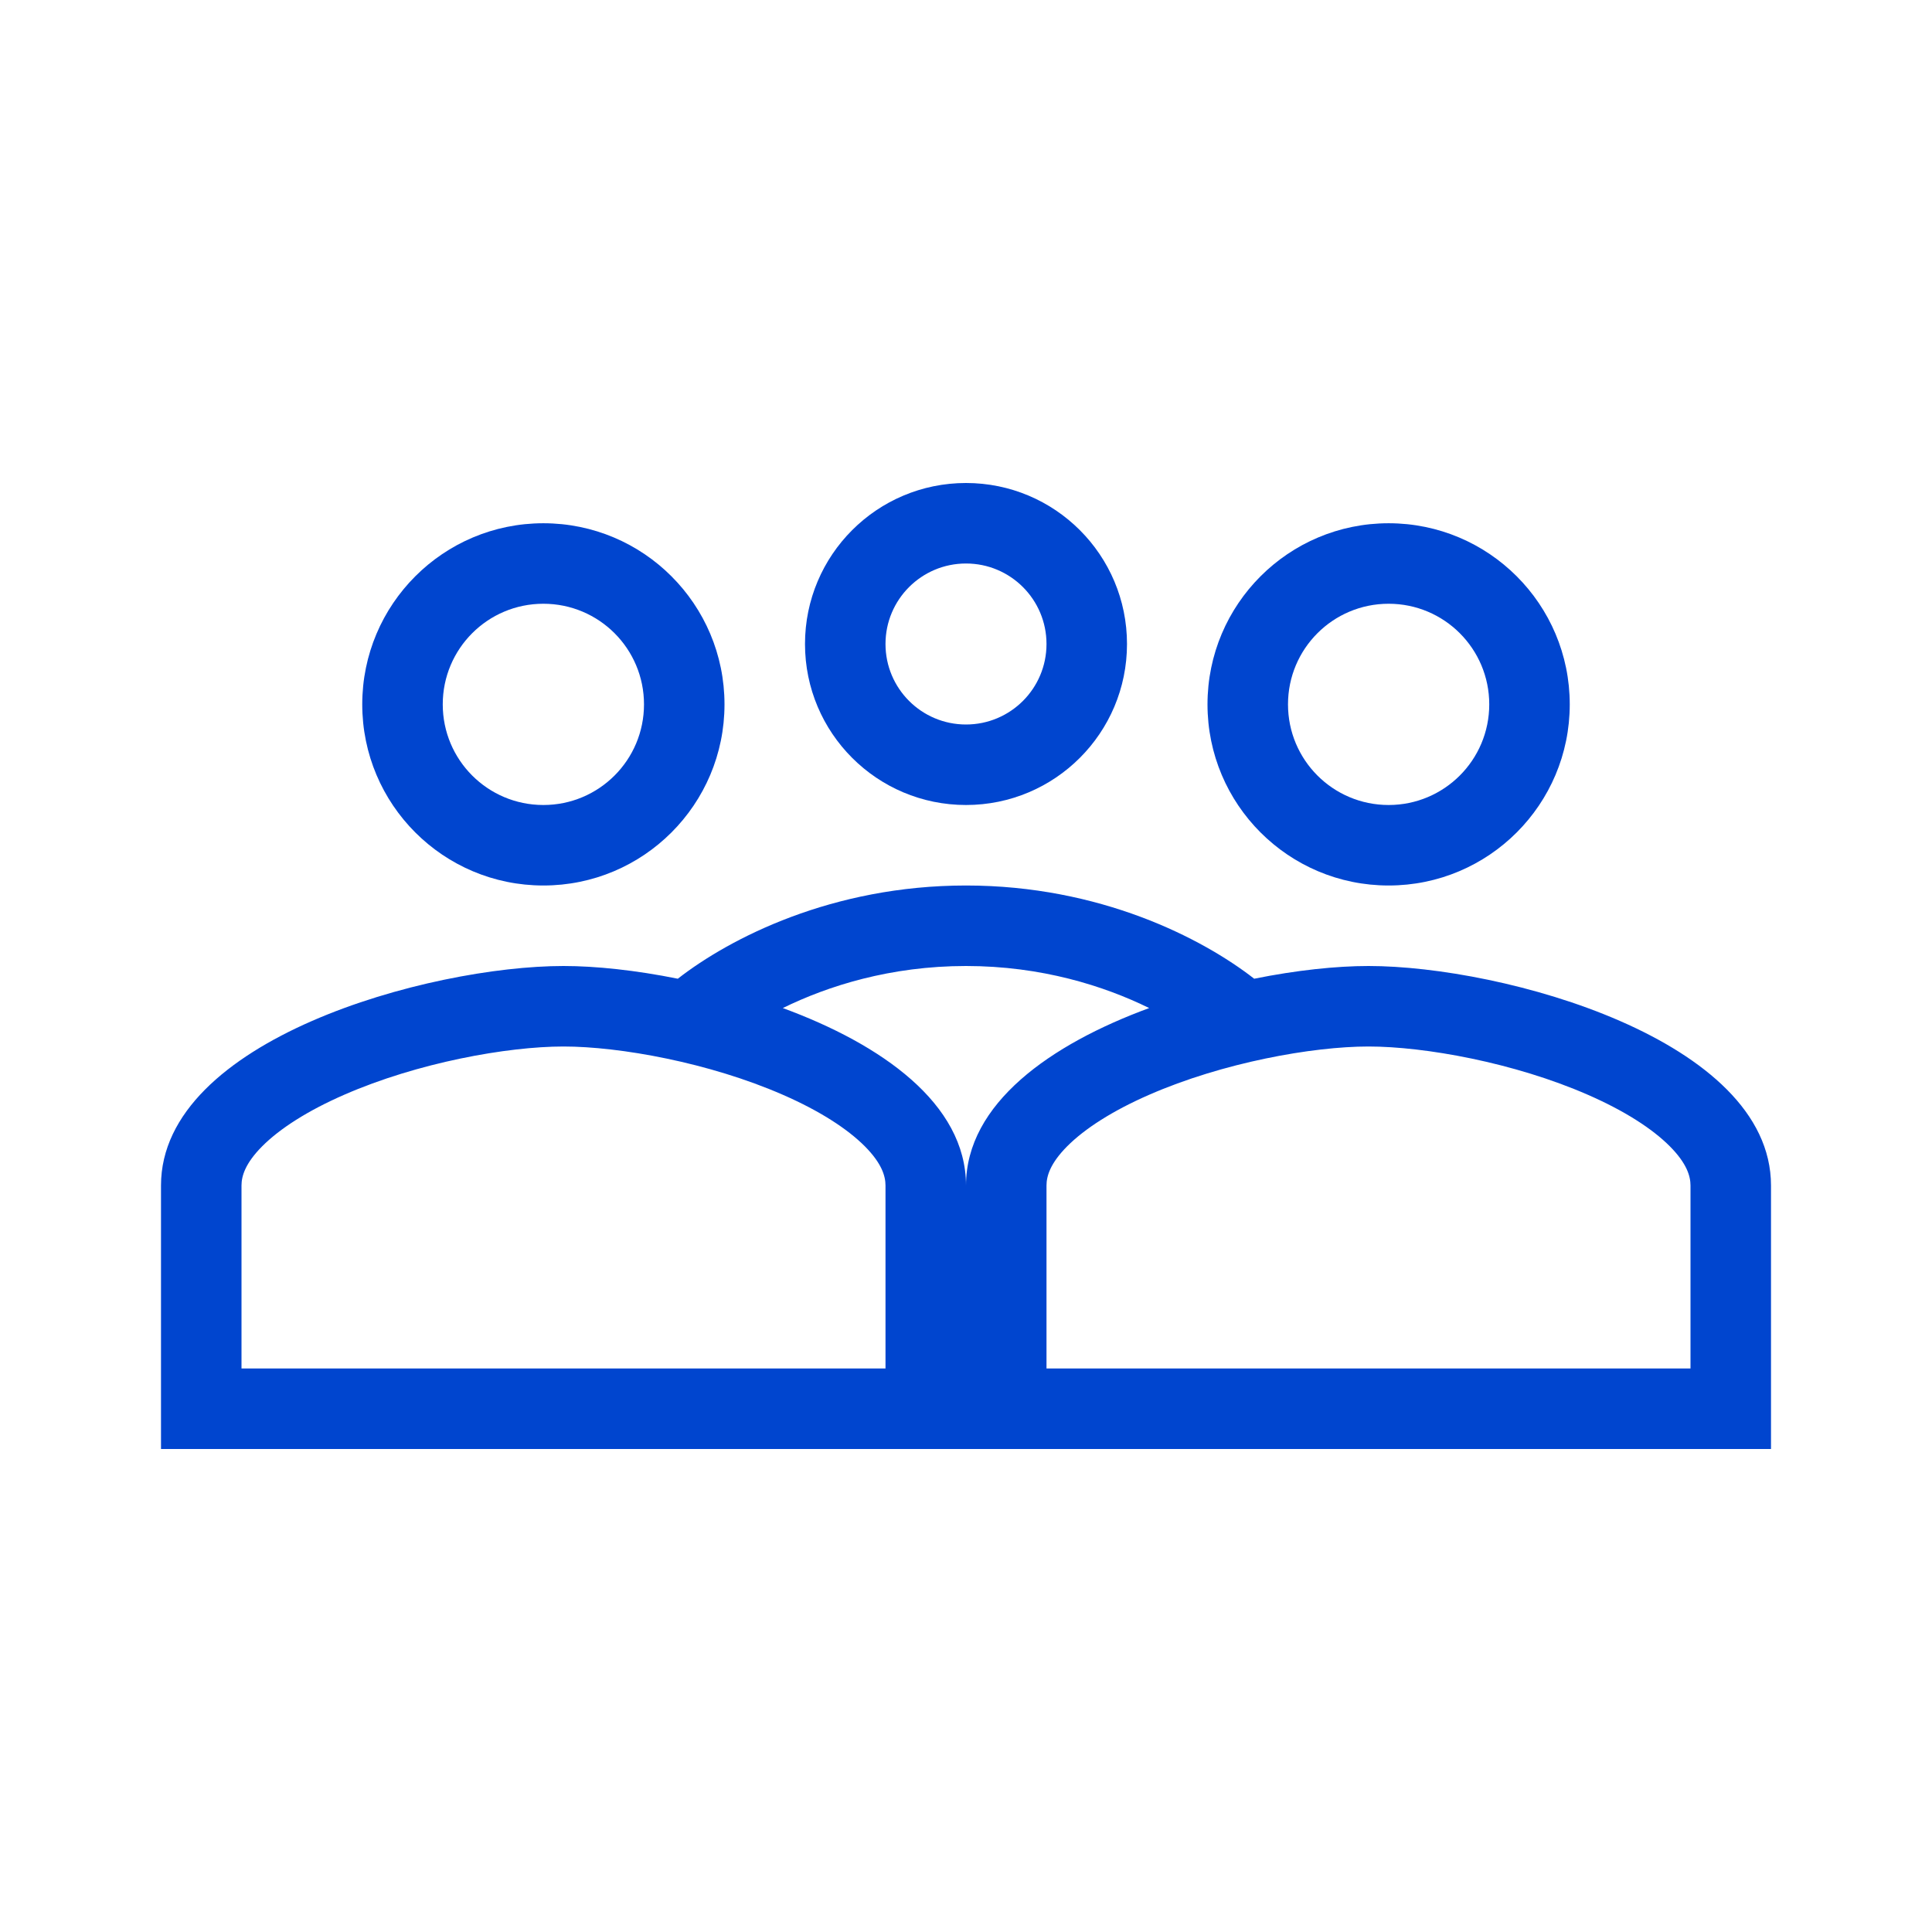<?xml version="1.0" encoding="UTF-8"?> <svg xmlns="http://www.w3.org/2000/svg" width="48" height="48" viewBox="0 0 48 48" fill="none"><path fill-rule="evenodd" clip-rule="evenodd" d="M28 16C28 18.21 26.21 20 24 20C21.79 20 20 18.21 20 16C20 13.79 21.79 12 24 12C26.21 12 28 13.79 28 16ZM26 16C26 17.105 25.105 18 24 18C22.895 18 22 17.105 22 16C22 14.895 22.895 14 24 14C25.105 14 26 14.895 26 16Z" fill="#0045CF"></path><path fill-rule="evenodd" clip-rule="evenodd" d="M18 17.5C18 19.986 15.986 22 13.5 22C11.014 22 9 19.986 9 17.5C9 15.014 11.014 13 13.5 13C15.986 13 18 15.014 18 17.5ZM16 17.5C16 18.882 14.882 20 13.5 20C12.118 20 11 18.882 11 17.5C11 16.118 12.118 15 13.5 15C14.882 15 16 16.118 16 17.5Z" fill="#0045CF"></path><path fill-rule="evenodd" clip-rule="evenodd" d="M4 29.454C4 25.827 10.662 24 14 24C14.801 24 15.794 24.105 16.84 24.316C18.133 23.309 20.673 22 24 22C27.327 22 29.867 23.309 31.16 24.316C32.206 24.105 33.199 24 34 24C37.337 24 44 25.827 44 29.454V36H4V29.454ZM6 29.454C6 29.218 6.094 28.903 6.512 28.481C6.949 28.042 7.64 27.597 8.549 27.2C10.378 26.4 12.605 26 14 26C15.395 26 17.622 26.4 19.451 27.2C20.36 27.597 21.051 28.042 21.488 28.481C21.906 28.903 22 29.218 22 29.454V34H6V29.454ZM28.551 25.045C27.432 24.495 25.875 24 24 24C22.125 24 20.568 24.495 19.449 25.045C21.89 25.942 24 27.413 24 29.454C24 27.413 26.11 25.942 28.551 25.045ZM26.512 28.481C26.094 28.903 26 29.218 26 29.454V34H42V29.454C42 29.218 41.906 28.903 41.488 28.481C41.051 28.042 40.36 27.597 39.451 27.2C37.622 26.4 35.395 26 34 26C32.605 26 30.378 26.4 28.549 27.2C27.64 27.597 26.949 28.042 26.512 28.481Z" fill="#0045CF"></path><path fill-rule="evenodd" clip-rule="evenodd" d="M34.5 22C36.986 22 39 19.986 39 17.5C39 15.014 36.986 13 34.5 13C32.014 13 30 15.014 30 17.5C30 19.986 32.014 22 34.5 22ZM34.5 20C35.882 20 37 18.882 37 17.5C37 16.118 35.882 15 34.5 15C33.118 15 32 16.118 32 17.5C32 18.882 33.118 20 34.5 20Z" fill="#0045CF"></path></svg> 